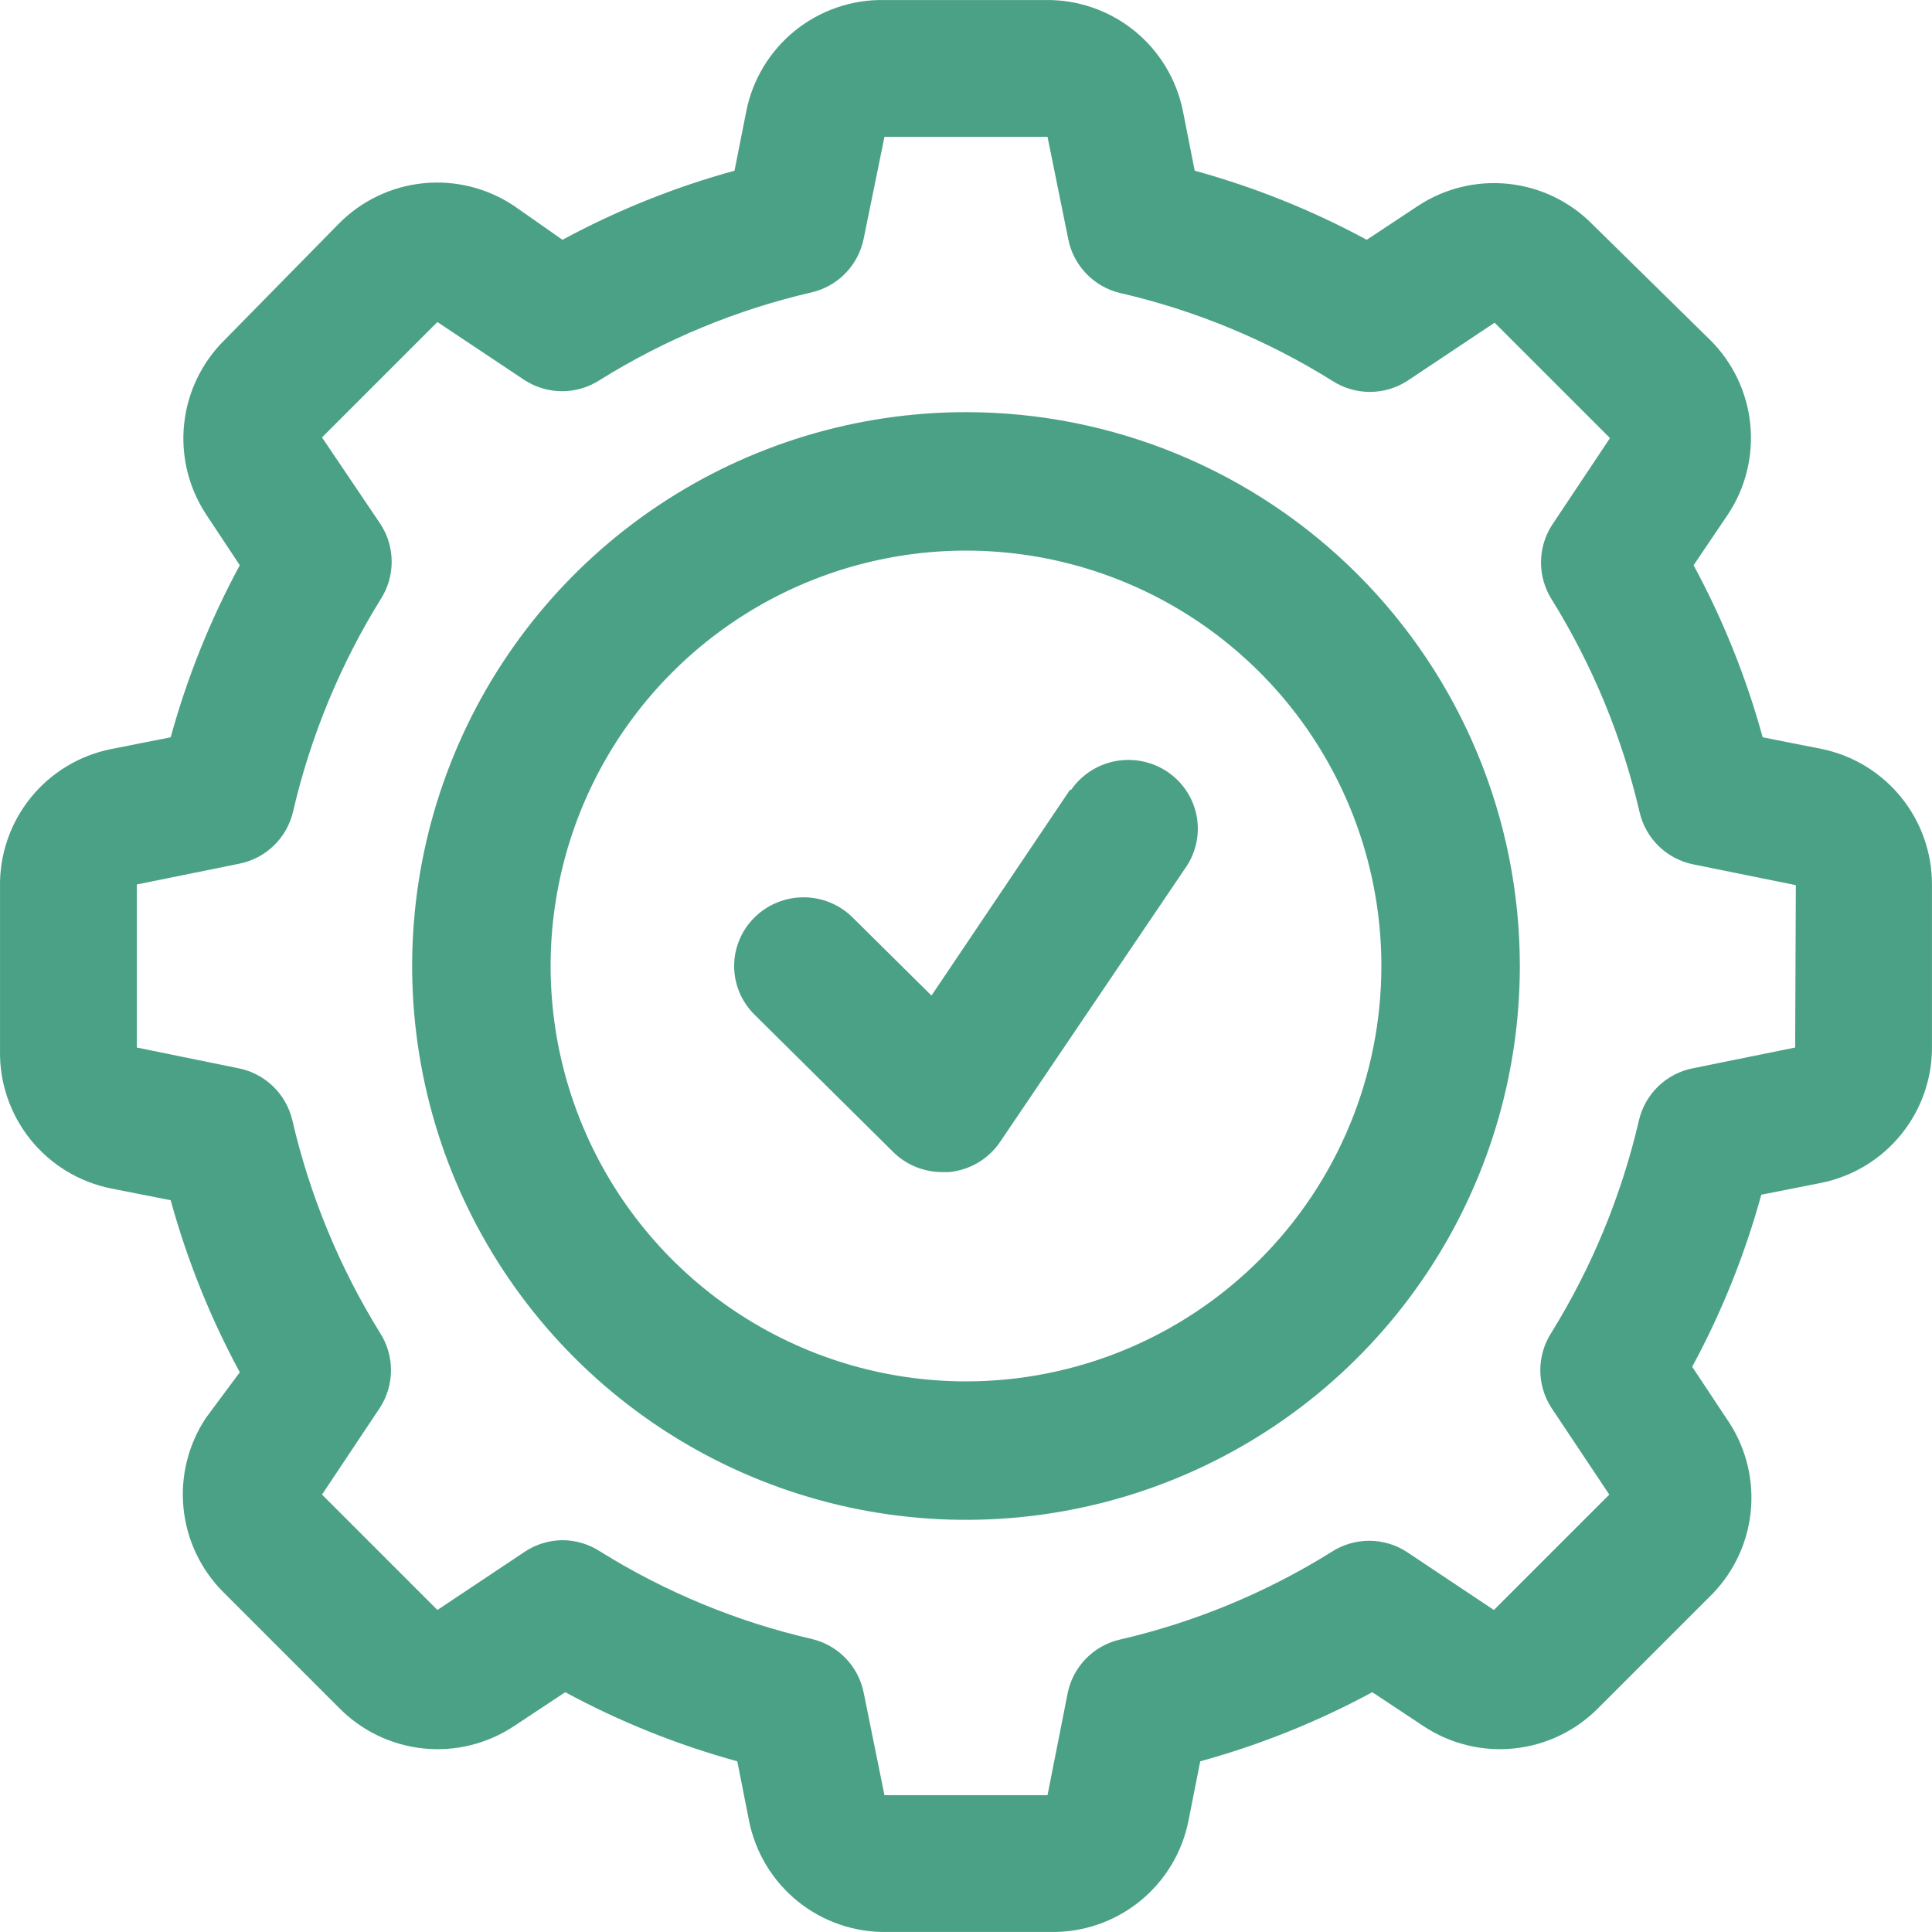 <svg width="300" height="300" viewBox="0 0 300 300" fill="none" xmlns="http://www.w3.org/2000/svg">
<g clip-path="url(#clip0_1457_567)">
<path d="M166.174 122.599L144.64 154.592L132.365 142.435C130.348 140.449 127.619 139.334 124.775 139.334C121.93 139.334 119.201 140.449 117.184 142.435C116.175 143.426 115.374 144.606 114.827 145.906C114.28 147.205 113.999 148.599 113.999 150.006C113.999 151.415 114.28 152.808 114.827 154.108C115.374 155.408 116.175 156.587 117.184 157.578L138.718 178.907C139.724 179.896 140.917 180.678 142.229 181.209C143.541 181.739 144.946 182.008 146.363 182H147.332C148.929 181.855 150.473 181.359 151.852 180.547C153.23 179.735 154.408 178.628 155.299 177.307L184.155 134.65C185.754 132.302 186.347 129.422 185.801 126.642C185.256 123.862 183.618 121.41 181.248 119.826C178.878 118.243 175.969 117.656 173.163 118.196C170.356 118.736 167.881 120.358 166.282 122.705L166.174 122.599Z" fill="#4BA186"/>
<path d="M149.999 64C132.99 64 116.363 69.044 102.22 78.494C88.077 87.943 77.054 101.375 70.546 117.089C64.036 132.804 62.333 150.095 65.651 166.778C68.97 183.461 77.16 198.784 89.188 210.811C101.215 222.839 116.538 231.029 133.221 234.348C149.904 237.666 167.195 235.963 182.91 229.454C198.624 222.945 212.056 211.922 221.505 197.779C230.955 183.637 235.999 167.009 235.999 150C235.999 127.191 226.938 105.317 210.81 89.189C194.682 73.061 172.808 64 149.999 64ZM149.999 214.5C137.242 214.5 124.772 210.718 114.165 203.63C103.557 196.543 95.291 186.469 90.409 174.684C85.527 162.897 84.25 149.928 86.738 137.417C89.227 124.905 95.37 113.412 104.39 104.391C113.411 95.371 124.904 89.228 137.416 86.739C149.927 84.251 162.896 85.528 174.682 90.41C186.468 95.292 196.541 103.559 203.629 114.166C210.716 124.773 214.499 137.243 214.499 150C214.499 167.106 207.704 183.512 195.608 195.609C183.511 207.705 167.106 214.5 149.999 214.5Z" fill="#4BA186"/>
<path d="M282.935 116.31L273.708 114.486C271.159 105.202 267.559 96.238 262.979 87.77L268.344 79.83C271.072 75.694 272.284 70.742 271.776 65.813C271.268 60.885 269.069 56.285 265.554 52.792L247.314 34.874C243.829 31.316 239.215 29.081 234.262 28.553C229.309 28.024 224.327 29.235 220.169 31.977L212.229 37.235C203.761 32.655 194.797 29.055 185.513 26.505L183.689 17.278C182.708 12.338 180.021 7.901 176.098 4.743C172.175 1.585 167.266 -0.093 162.23 0.004H137.338C132.303 -0.093 127.394 1.585 123.472 4.743C119.548 7.901 116.861 12.338 115.88 17.278L114.056 26.505C104.772 29.055 95.808 32.655 87.34 37.235L79.829 31.977C75.695 29.208 70.728 27.961 65.776 28.45C60.824 28.94 56.196 31.135 52.684 34.66L34.873 52.792C31.342 56.271 29.124 60.865 28.596 65.793C28.067 70.723 29.262 75.682 31.976 79.83L37.234 87.77C32.654 96.238 29.054 105.202 26.504 114.486L17.277 116.31C12.338 117.291 7.9 119.978 4.742 123.901C1.584 127.824 -0.094 132.733 0.003 137.769V163.09C-0.094 168.125 1.584 173.034 4.742 176.957C7.9 180.88 12.338 183.567 17.277 184.549L26.504 186.372C29.054 195.656 32.654 204.619 37.234 213.089L31.976 220.17C29.235 224.294 28.004 229.239 28.493 234.167C28.982 239.095 31.16 243.702 34.659 247.208L52.576 265.126C56.068 268.711 60.703 270.962 65.68 271.491C70.657 272.02 75.662 270.793 79.829 268.023L87.769 262.765C96.238 267.345 105.201 270.945 114.485 273.495L116.309 282.722C117.29 287.662 119.977 292.099 123.901 295.257C127.823 298.415 132.732 300.093 137.767 299.996H163.089C168.124 300.093 173.033 298.415 176.956 295.257C180.879 292.099 183.567 287.662 184.547 282.722L186.371 273.495C195.656 270.945 204.619 267.345 213.087 262.765L221.027 268.023C225.151 270.764 230.097 271.995 235.025 271.505C239.953 271.017 244.56 268.838 248.065 265.34L265.983 247.422C269.437 243.824 271.53 239.136 271.902 234.162C272.274 229.189 270.902 224.241 268.022 220.17L262.764 212.23C267.344 203.761 270.944 194.798 273.494 185.514L282.721 183.69C287.661 182.709 292.098 180.021 295.256 176.099C298.414 172.175 300.092 167.266 299.995 162.232V137.339C300.002 132.408 298.308 127.624 295.201 123.794C292.095 119.964 287.763 117.321 282.935 116.31ZM278.751 162.661L262.872 165.879C260.852 166.276 258.989 167.246 257.505 168.673C256.021 170.1 254.979 171.924 254.503 173.926C251.795 185.611 247.192 196.775 240.876 206.973C239.768 208.702 239.178 210.712 239.178 212.767C239.178 214.82 239.768 216.832 240.876 218.56L249.889 232.079L231.971 249.997L218.452 240.985C216.712 239.853 214.681 239.251 212.605 239.251C210.529 239.251 208.498 239.853 206.757 240.985C196.607 247.317 185.476 251.922 173.818 254.611C171.815 255.087 169.992 256.129 168.565 257.613C167.138 259.097 166.169 260.96 165.771 262.98L162.659 278.752H137.338L134.119 262.873C133.722 260.853 132.752 258.989 131.326 257.506C129.899 256.022 128.075 254.979 126.072 254.504C114.415 251.814 103.284 247.21 93.133 240.877C91.407 239.762 89.396 239.166 87.34 239.161C85.237 239.177 83.184 239.811 81.438 240.985L67.919 249.997L50.001 232.079L59.014 218.56C60.123 216.832 60.714 214.82 60.714 212.767C60.714 210.712 60.123 208.702 59.014 206.973C52.699 196.775 48.096 185.611 45.388 173.926C44.912 171.924 43.87 170.1 42.386 168.673C40.902 167.246 39.039 166.276 37.019 165.879L21.247 162.661V137.339L37.127 134.121C39.146 133.724 41.009 132.754 42.493 131.327C43.977 129.9 45.019 128.077 45.495 126.074C48.203 114.388 52.806 103.225 59.121 93.027C60.231 91.299 60.821 89.287 60.821 87.234C60.821 85.179 60.231 83.169 59.121 81.44L50.001 67.921L67.919 50.003L81.438 59.015C83.179 60.146 85.21 60.749 87.286 60.749C89.362 60.749 91.393 60.146 93.133 59.015C103.284 52.682 114.415 48.078 126.072 45.389C128.075 44.913 129.899 43.871 131.326 42.387C132.752 40.903 133.722 39.04 134.119 37.02L137.338 21.248H162.659L165.878 37.127C166.276 39.147 167.245 41.01 168.672 42.494C170.099 43.978 171.922 45.02 173.925 45.496C185.583 48.185 196.714 52.79 206.864 59.123C208.605 60.254 210.636 60.856 212.712 60.856C214.788 60.856 216.819 60.254 218.559 59.123L232.078 50.11L249.996 68.028L240.984 81.547C239.875 83.276 239.285 85.287 239.285 87.341C239.285 89.394 239.875 91.406 240.984 93.135C247.3 103.333 251.903 114.495 254.61 126.181C255.086 128.184 256.128 130.007 257.612 131.434C259.096 132.861 260.96 133.831 262.979 134.228L278.858 137.447L278.751 162.661Z" fill="#4BA186"/>
</g>
<defs>
<clipPath id="clip0_1457_567">
<rect width="300" height="300" fill="white"/>
</clipPath>
</defs>
</svg>
